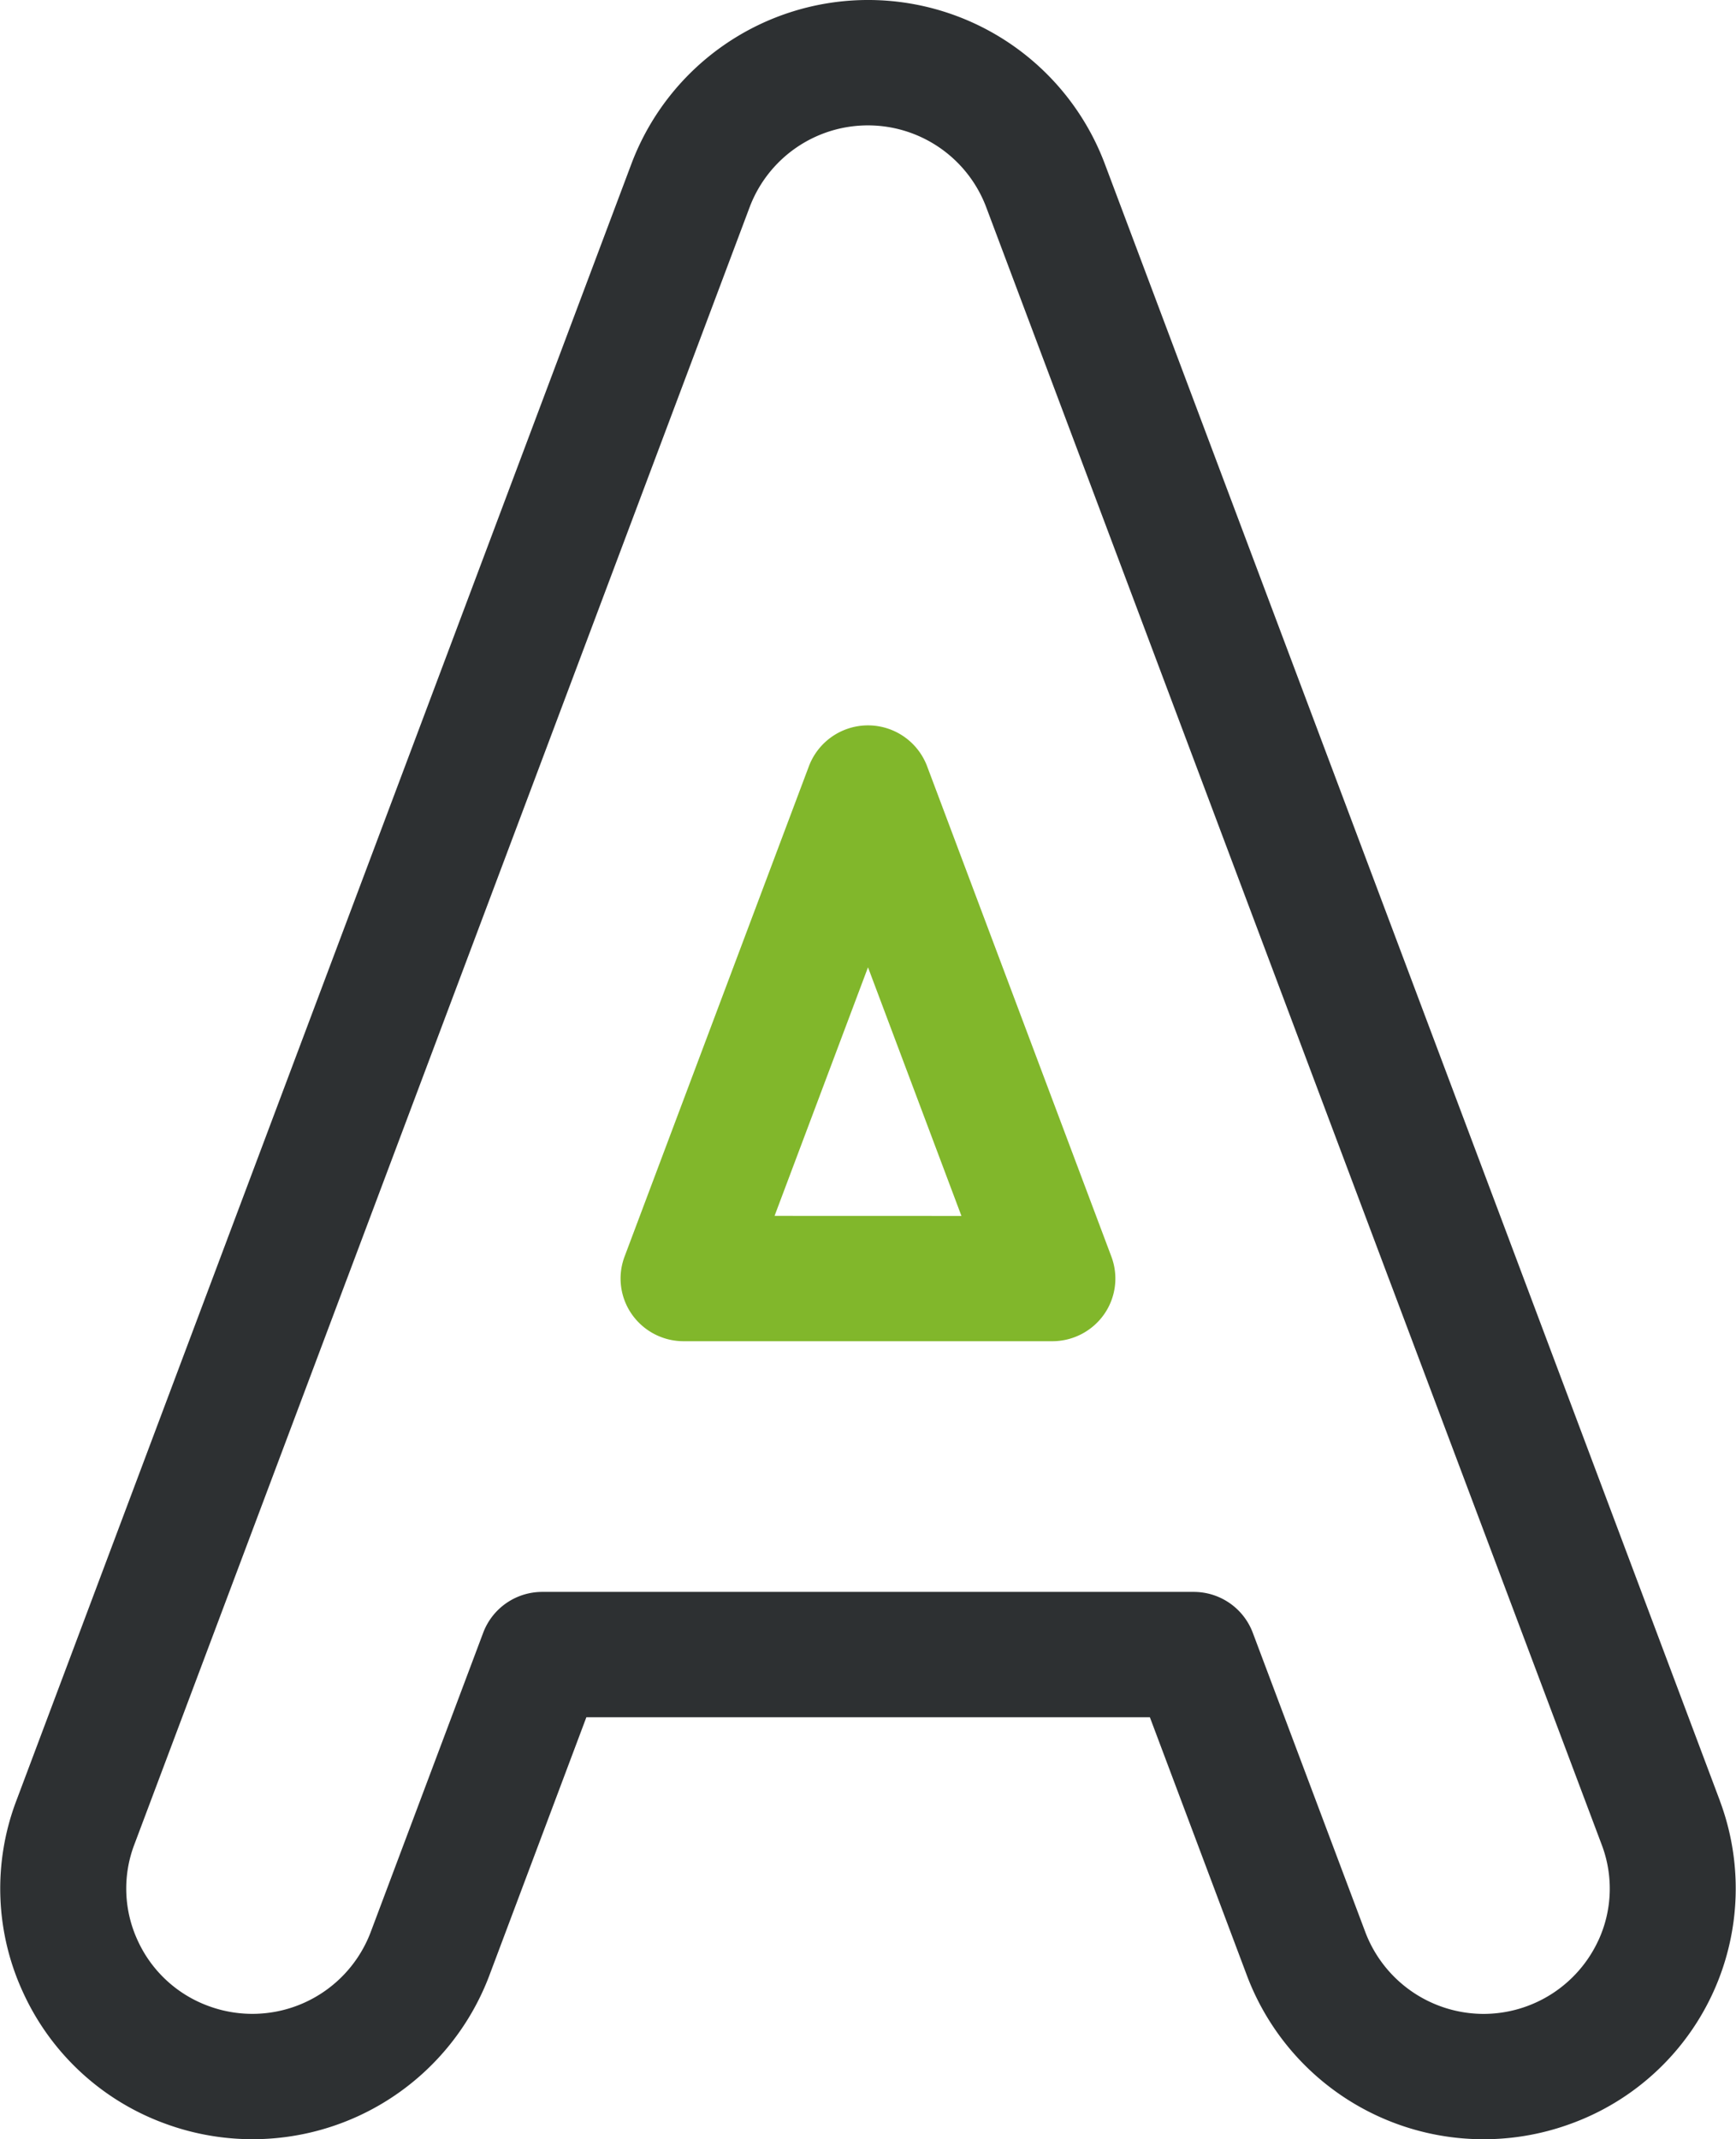 <svg xmlns="http://www.w3.org/2000/svg" width="56" height="69" viewBox="0 0 56 69"><g id="Vector_Smart_Object" data-name="Vector Smart Object" transform="translate(-6.725)"><path id="Path_7656" data-name="Path 7656" d="M42.576,40.531,36.631,24.713a2.038,2.038,0,0,0-3.812,0L26.872,40.531a2.011,2.011,0,0,0,.235,1.86,2.038,2.038,0,0,0,1.671.869H40.67a2.041,2.041,0,0,0,1.672-.869A2.011,2.011,0,0,0,42.576,40.531ZM31.711,39.217,34.725,31.2l3.014,8.019Z" fill="#81b72b"></path><path id="Path_7657" data-name="Path 7657" d="M62.206,58.084l-6.8-18.1c-.016-.047-.035-.094-.053-.142l-13-34.586a8.158,8.158,0,0,0-15.249,0l-13,34.586q-.028.071-.053.142l-6.8,18.1a7.983,7.983,0,0,0,.22,6.184,8.069,8.069,0,0,0,4.558,4.22,8.164,8.164,0,0,0,10.472-4.746l3.139-8.353H43.818l3.139,8.353a8.16,8.16,0,0,0,10.472,4.746,8.071,8.071,0,0,0,4.777-10.4Zm-3.923,4.507a4.082,4.082,0,0,1-3.7,2.366,4.086,4.086,0,0,1-3.813-2.631L47.136,52.66a2.034,2.034,0,0,0-1.906-1.314H24.219a2.034,2.034,0,0,0-1.906,1.314L18.68,62.326A4.081,4.081,0,0,1,13.444,64.7a4.029,4.029,0,0,1-2.277-2.109,3.987,3.987,0,0,1-.11-3.093l6.807-18.11c0-.009.007-.019.011-.028.009-.027.02-.055.031-.082a.056.056,0,0,1,.005-.013l13-34.593a4.078,4.078,0,0,1,7.623,0l13,34.593a.056.056,0,0,1,.005.013c.011.027.022.055.031.082,0,.009.007.019.011.028L58.393,59.5A3.984,3.984,0,0,1,58.284,62.591Z" fill="#2d3032"></path></g></svg>